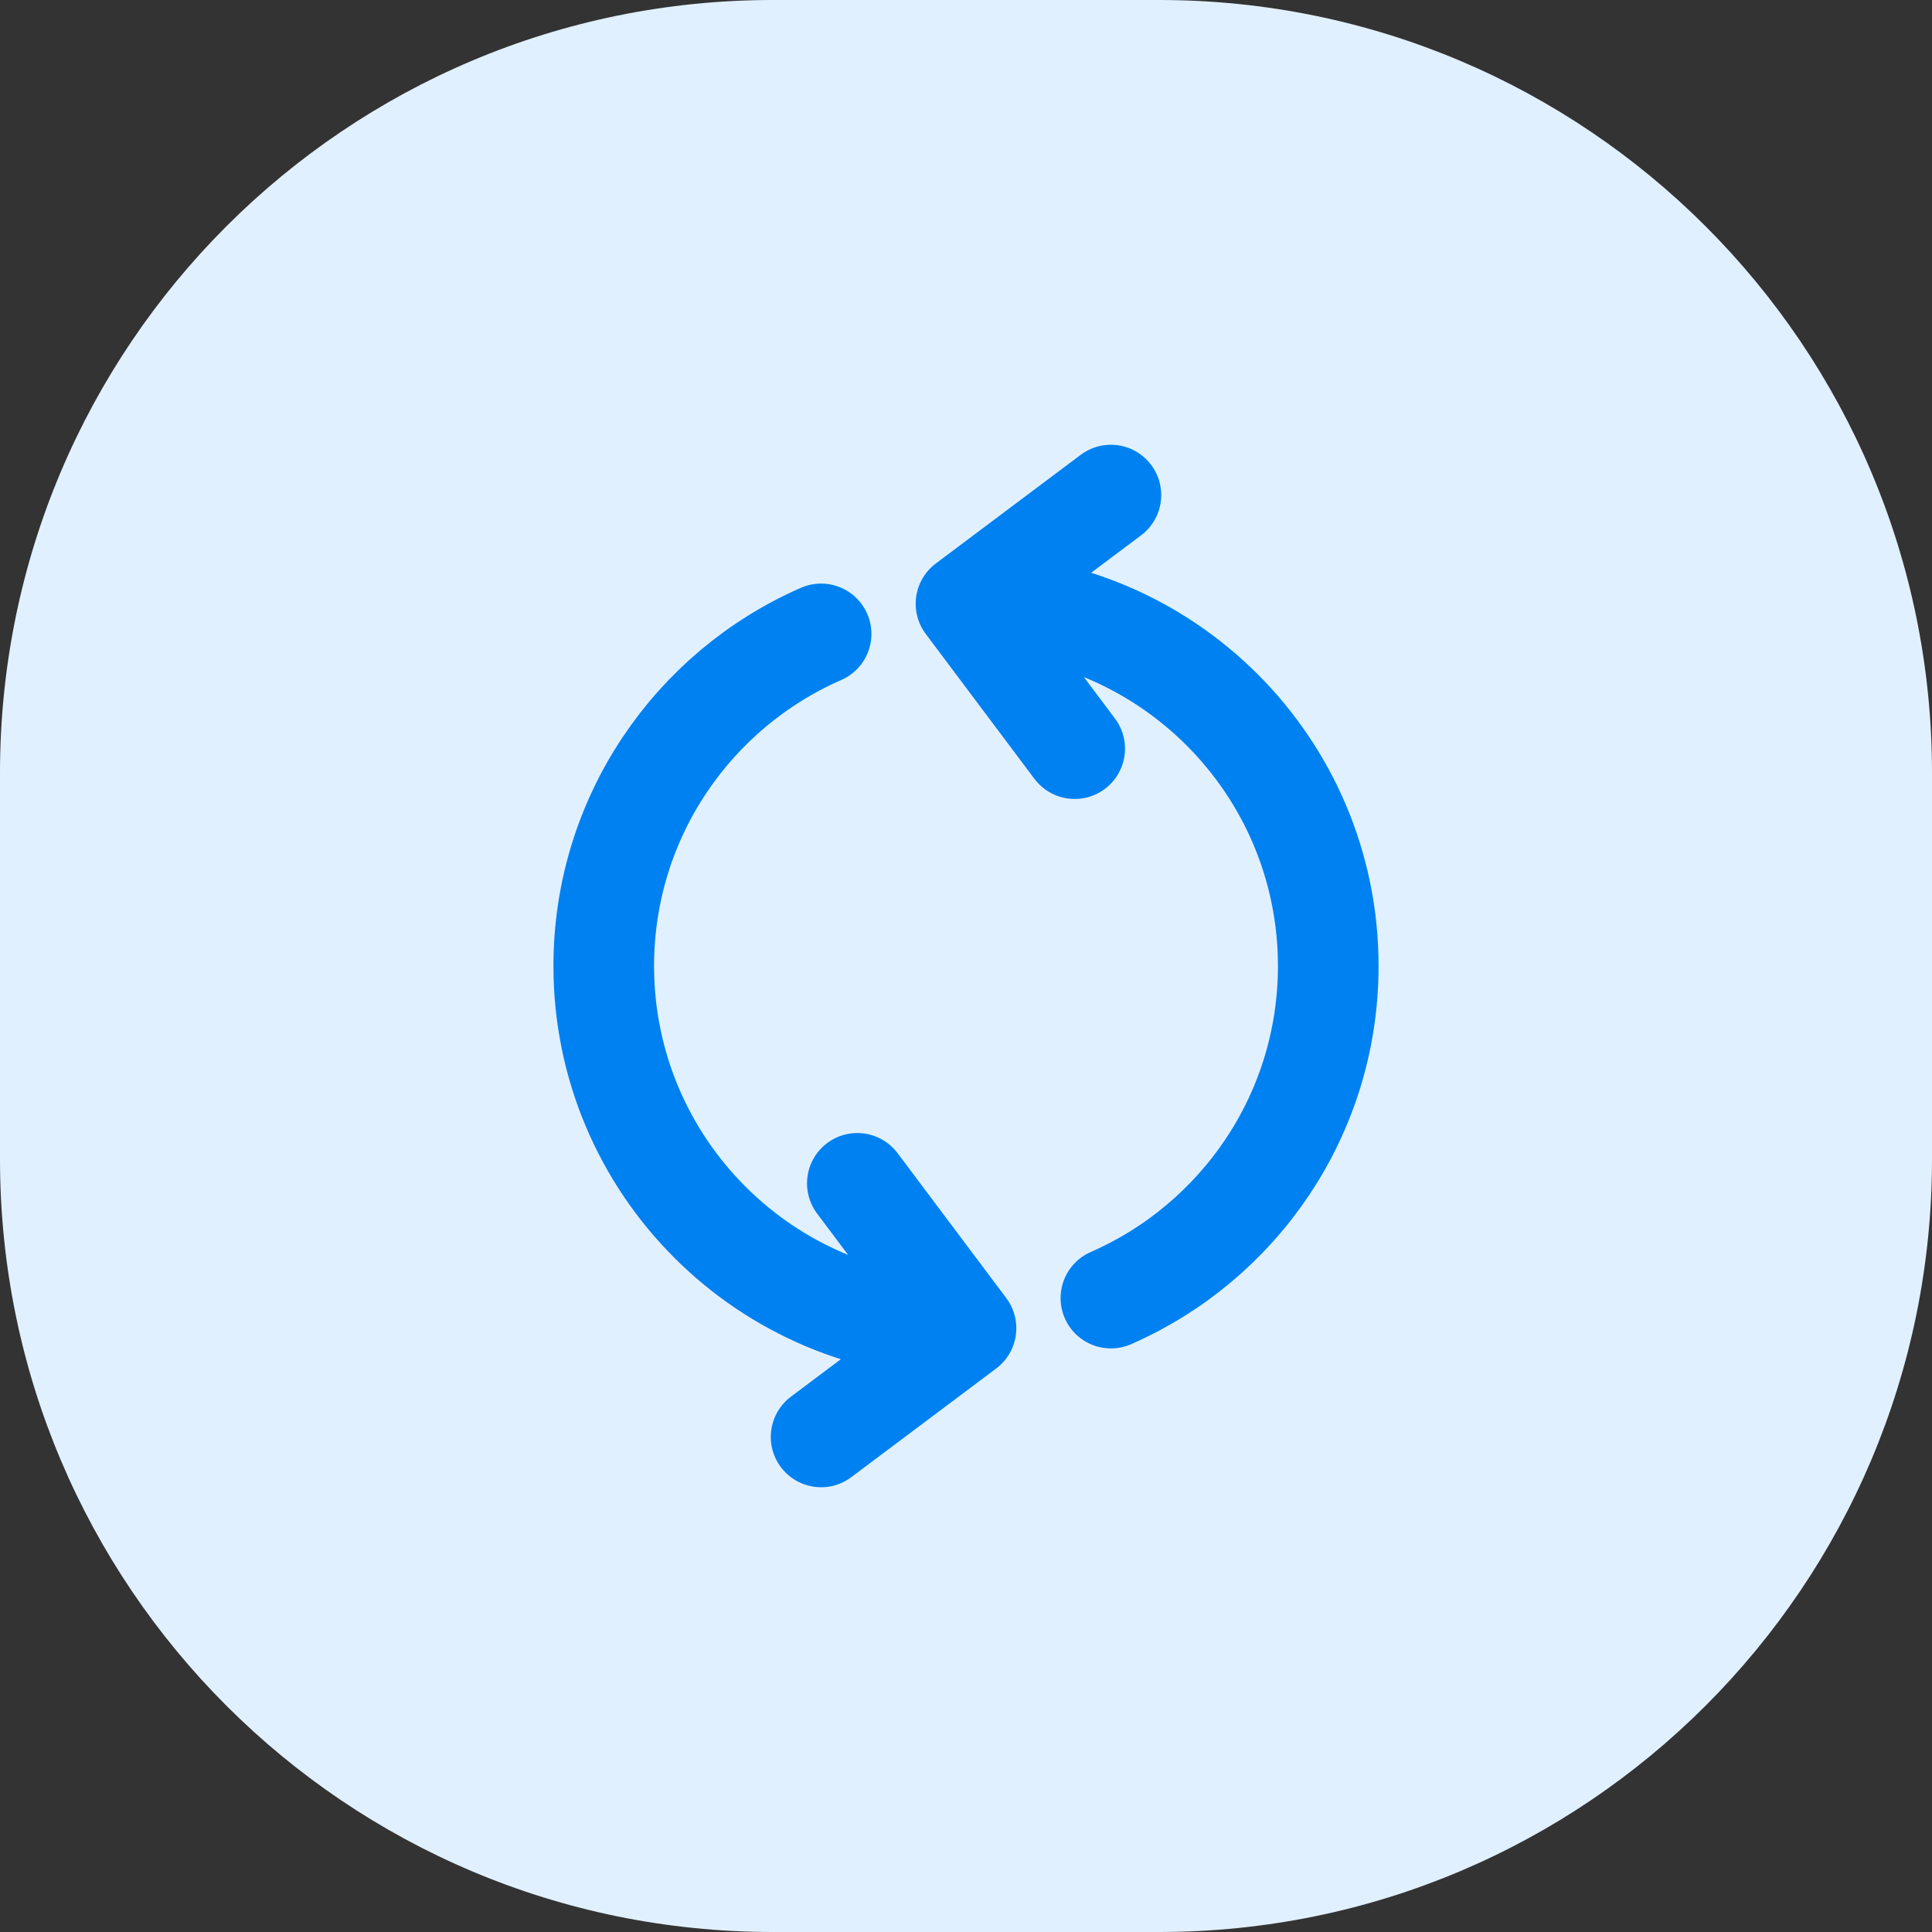 <?xml version="1.0" encoding="UTF-8"?>
<svg xmlns="http://www.w3.org/2000/svg" width="48" height="48" viewBox="0 0 48 48" fill="none">
  <rect x="0" y="0" width="48" height="48" fill="#333333" stroke="none"/>
  <path d="M0 19.2C0 8.596 8.596 0 19.2 0H28.8C39.404 0 48 8.596 48 19.2V28.8C48 39.404 39.404 48 28.8 48H19.2C8.596 48 0 39.404 0 28.8V19.2Z" fill="#E1F0FF"></path>
  <path d="M24 15L26.7 18.6M24 15L27.6 12.3M24 15C28.971 15 33 19.029 33 24C33 27.69 30.779 30.862 27.6 32.251M24 33L21.3 29.4M24 33L20.4 35.7M24 33C19.029 33 15 28.97 15 24C15 20.309 17.221 17.137 20.4 15.749" stroke="#0081F1" stroke-width="2.5" stroke-linecap="round" stroke-linejoin="round"></path>
</svg>